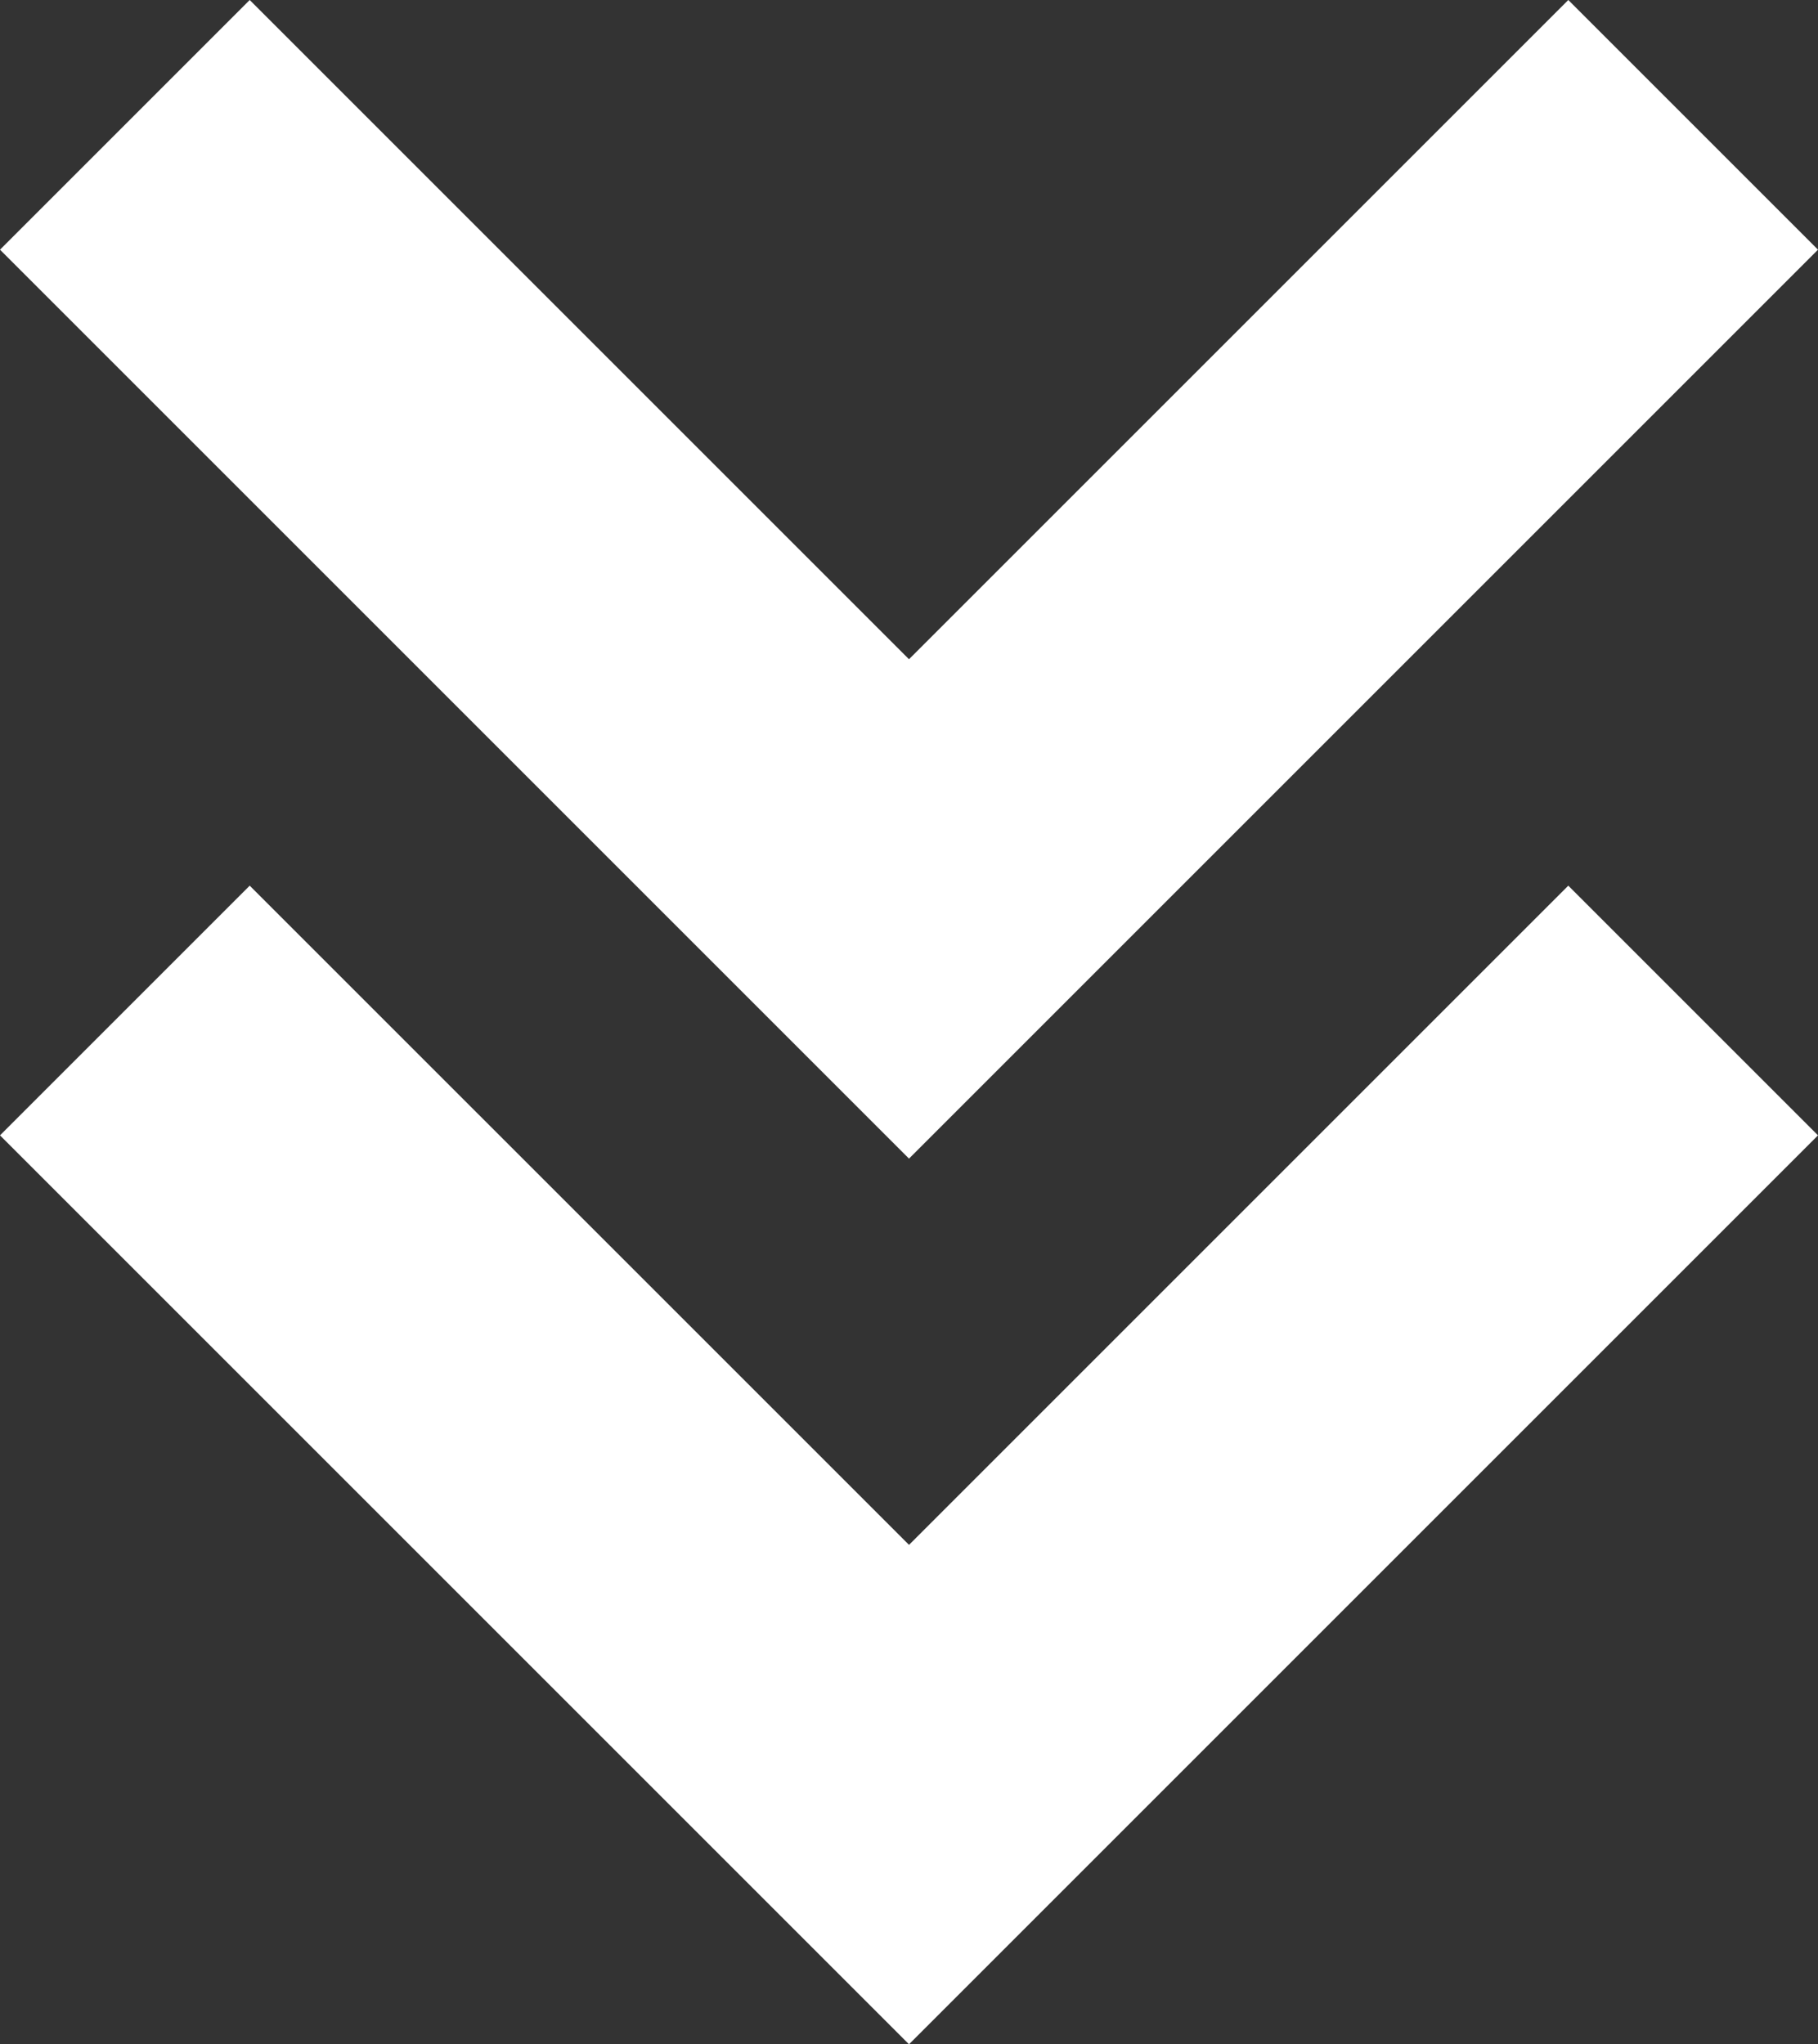 <?xml version="1.0" encoding="UTF-8"?> <svg xmlns="http://www.w3.org/2000/svg" id="Ebene_1" data-name="Ebene 1" viewBox="0 0 397 446.45"><rect x="0" y="0" width="397" height="446.45" fill="#333333" stroke="none"/><defs><style> .cls-1 { fill: #fff; } </style></defs><path class="cls-1" d="M198.5,337.38L54.53,193.42,0,247.95l198.5,198.5,198.5-198.5-54.53-54.53-143.97,143.97Z"></path><path class="cls-1" d="M397,54.53L342.47,0l-143.97,143.97L54.53,0,0,54.53l198.5,198.5L397,54.53Z"></path></svg> 